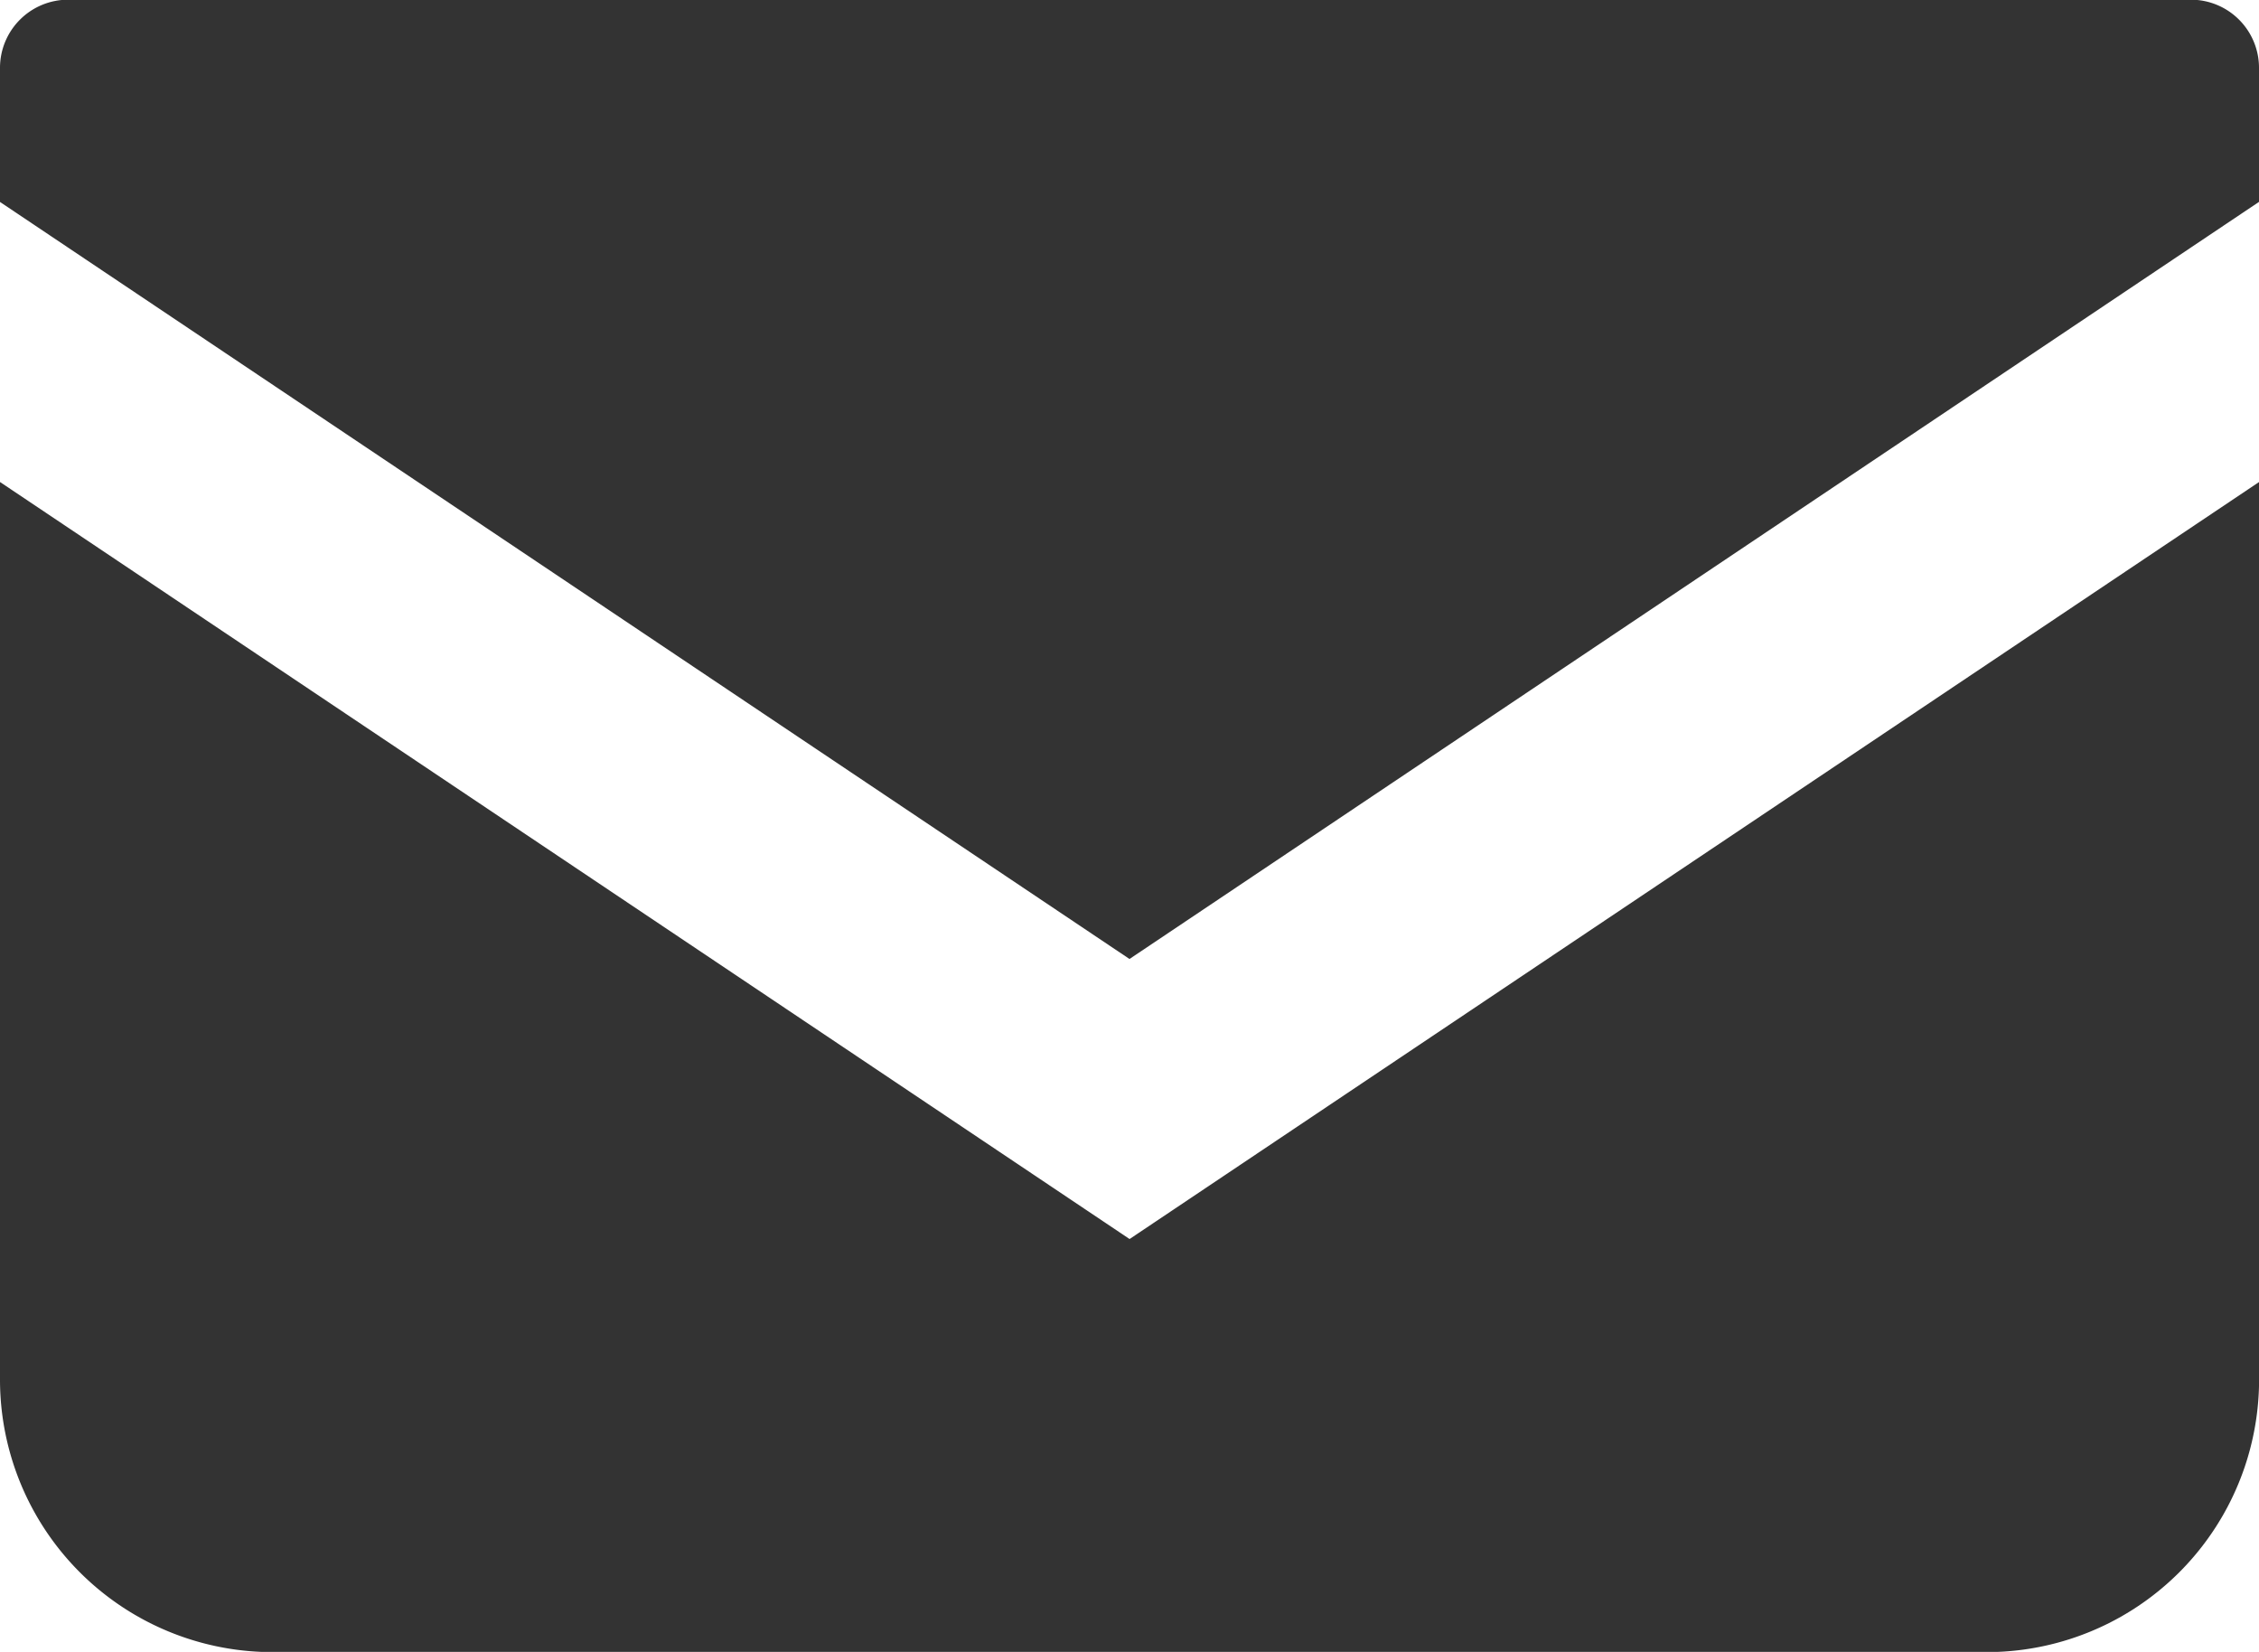 <svg xmlns="http://www.w3.org/2000/svg" width="29.6" height="21.642" viewBox="0 0 29.6 21.642"><g transform="translate(-378 -376.604)"><path d="M406.708,376.6H378.893a.893.893,0,0,0-.893.893v1.757l14.8,9.918,14.8-9.919V377.5A.893.893,0,0,0,406.708,376.6Z" fill="#333"/><path d="M378,403.9v11.759a3.571,3.571,0,0,0,3.572,3.571h22.457a3.57,3.57,0,0,0,3.572-3.571V403.9l-14.8,9.918Z" transform="translate(0 -20.981)" fill="#333"/></g></svg>